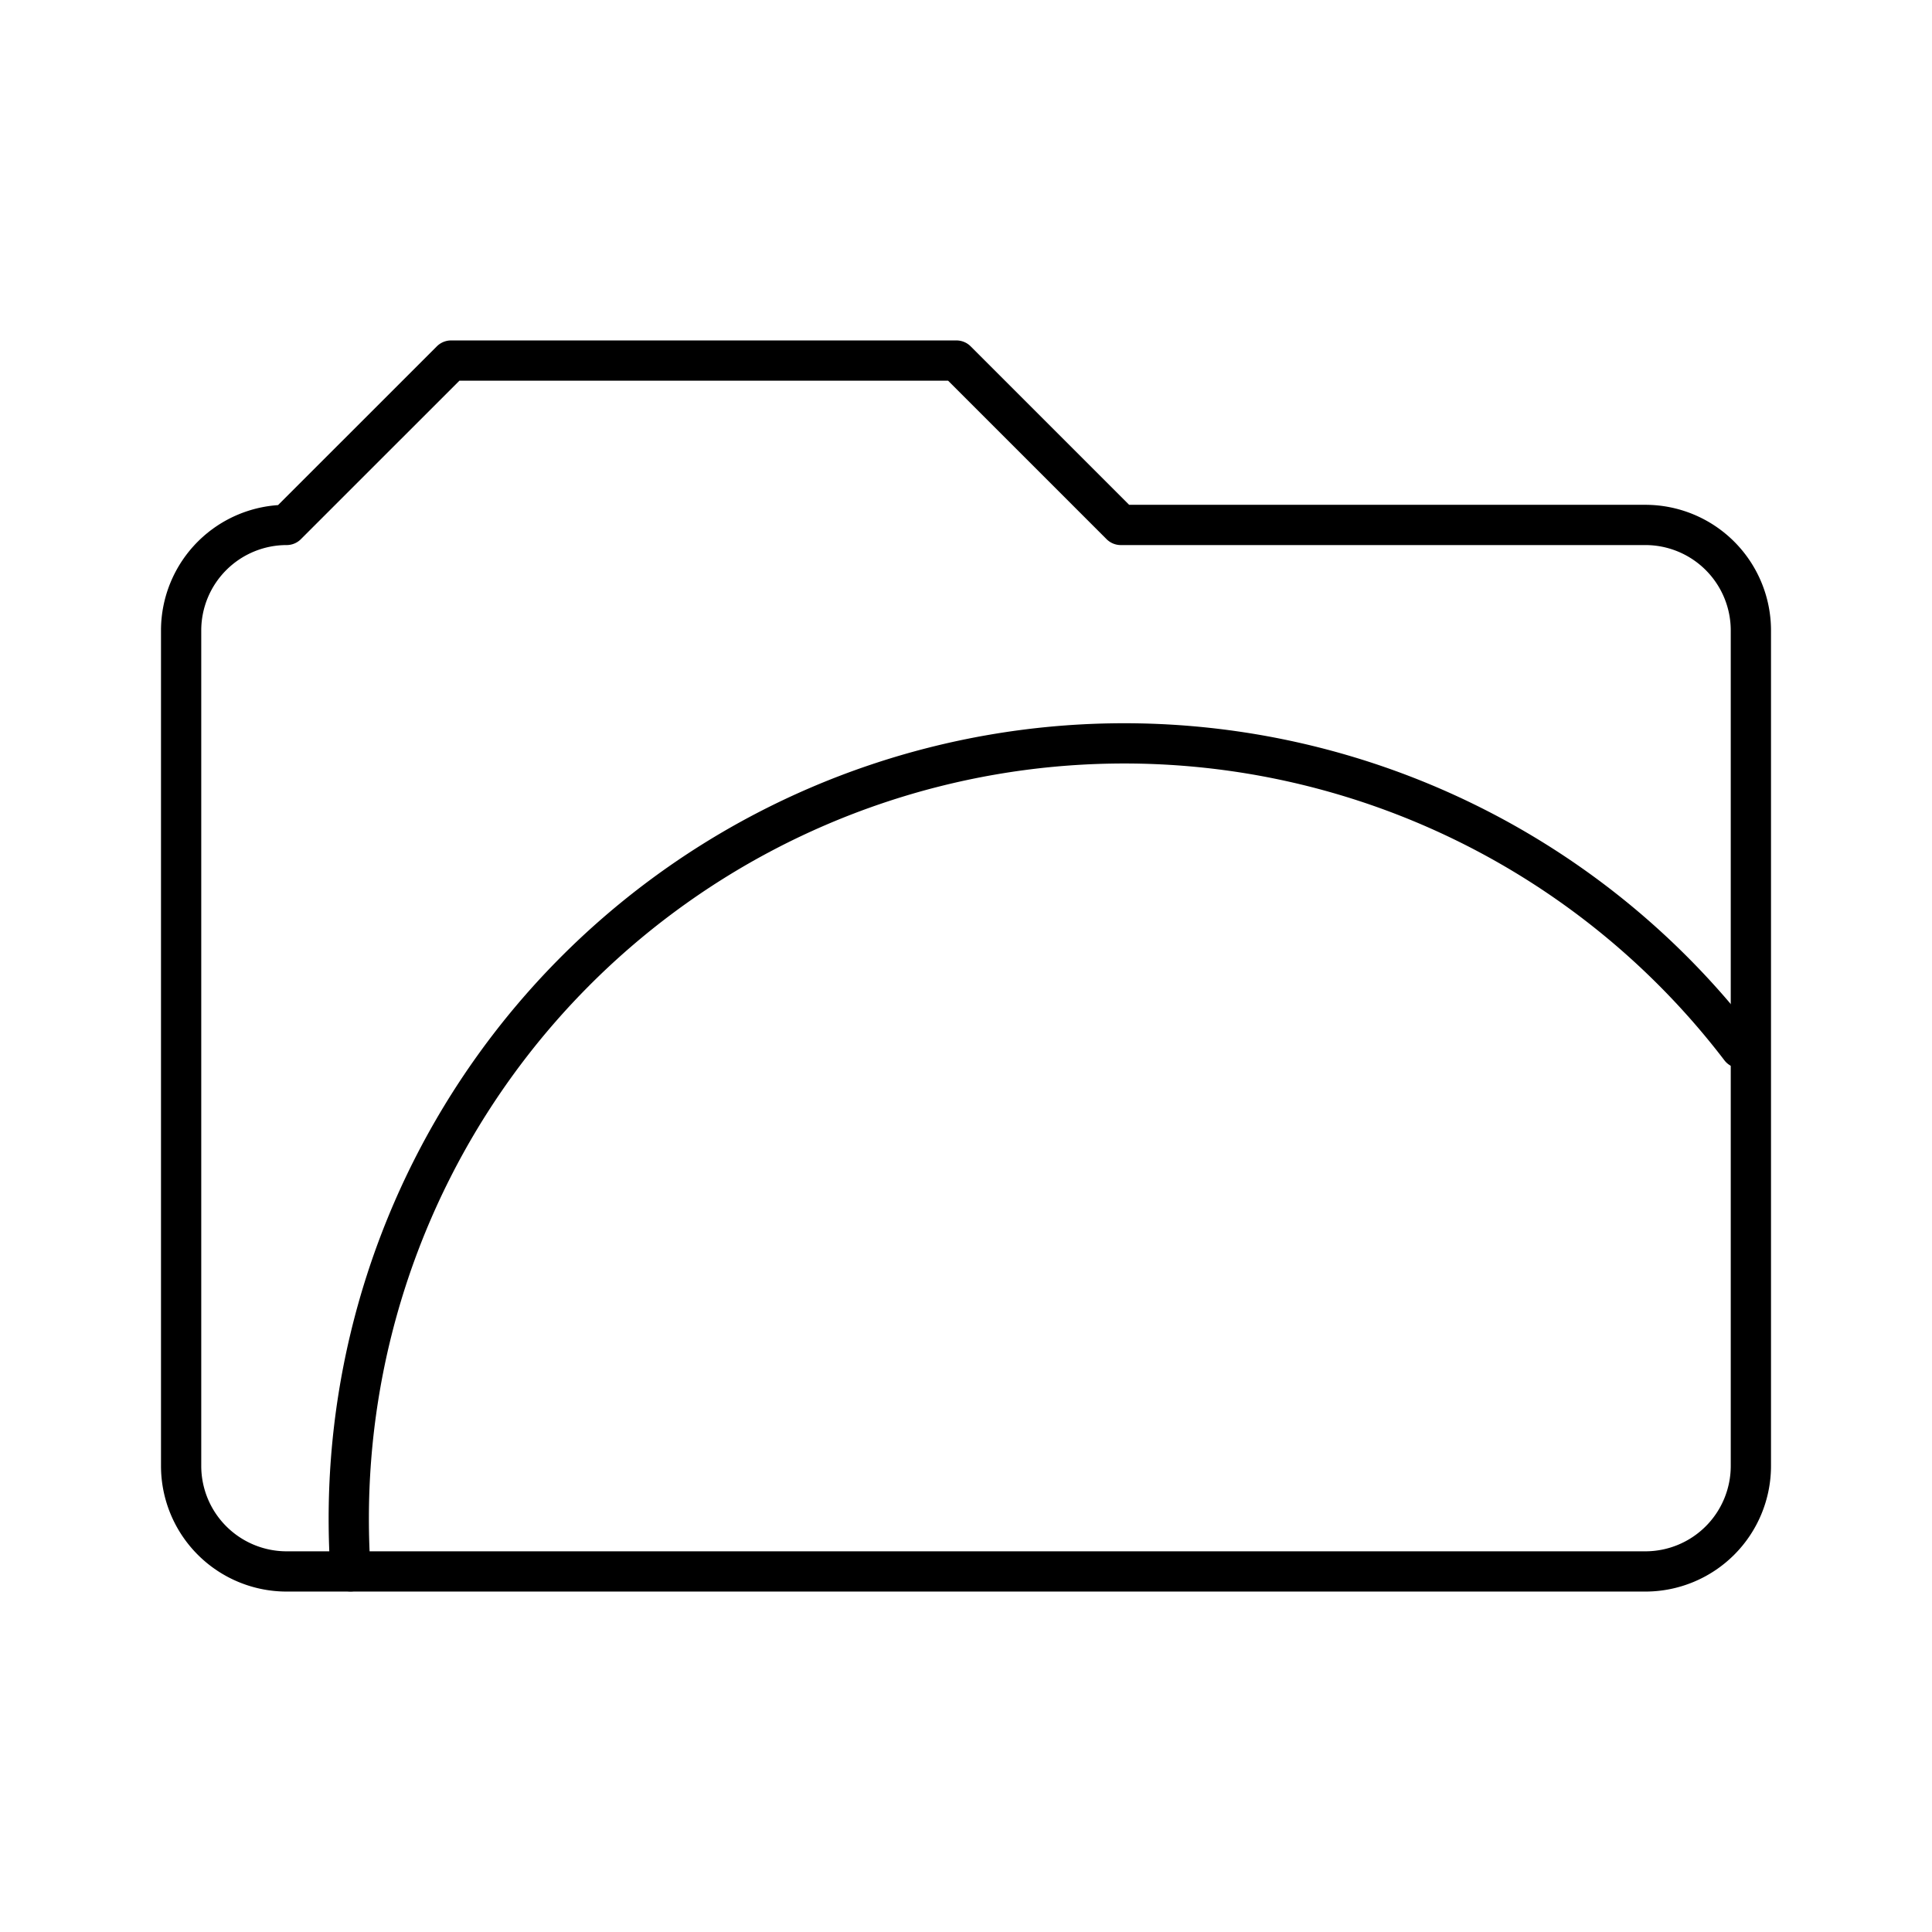 <?xml version="1.0" encoding="utf-8"?>
<svg width="800px" height="800px" viewBox="0 0 48 48" xmlns="http://www.w3.org/2000/svg"><defs><style>.a{fill:none;stroke:#000000;stroke-linecap:round;stroke-linejoin:round;}</style></defs><path class="a" d="M40.878,13.042H27.846L23.762,8.958H11.207L7.122,13.042A2.622,2.622,0,0,0,4.5,15.664V36.42a2.622,2.622,0,0,0,2.622,2.622H40.878A2.622,2.622,0,0,0,43.5,36.42V15.664A2.622,2.622,0,0,0,40.878,13.042Z"/><path class="a" d="M43.24,26.04A19.265,19.265,0,0,0,8.665,37.732q0,.659.044,1.307"/></svg>